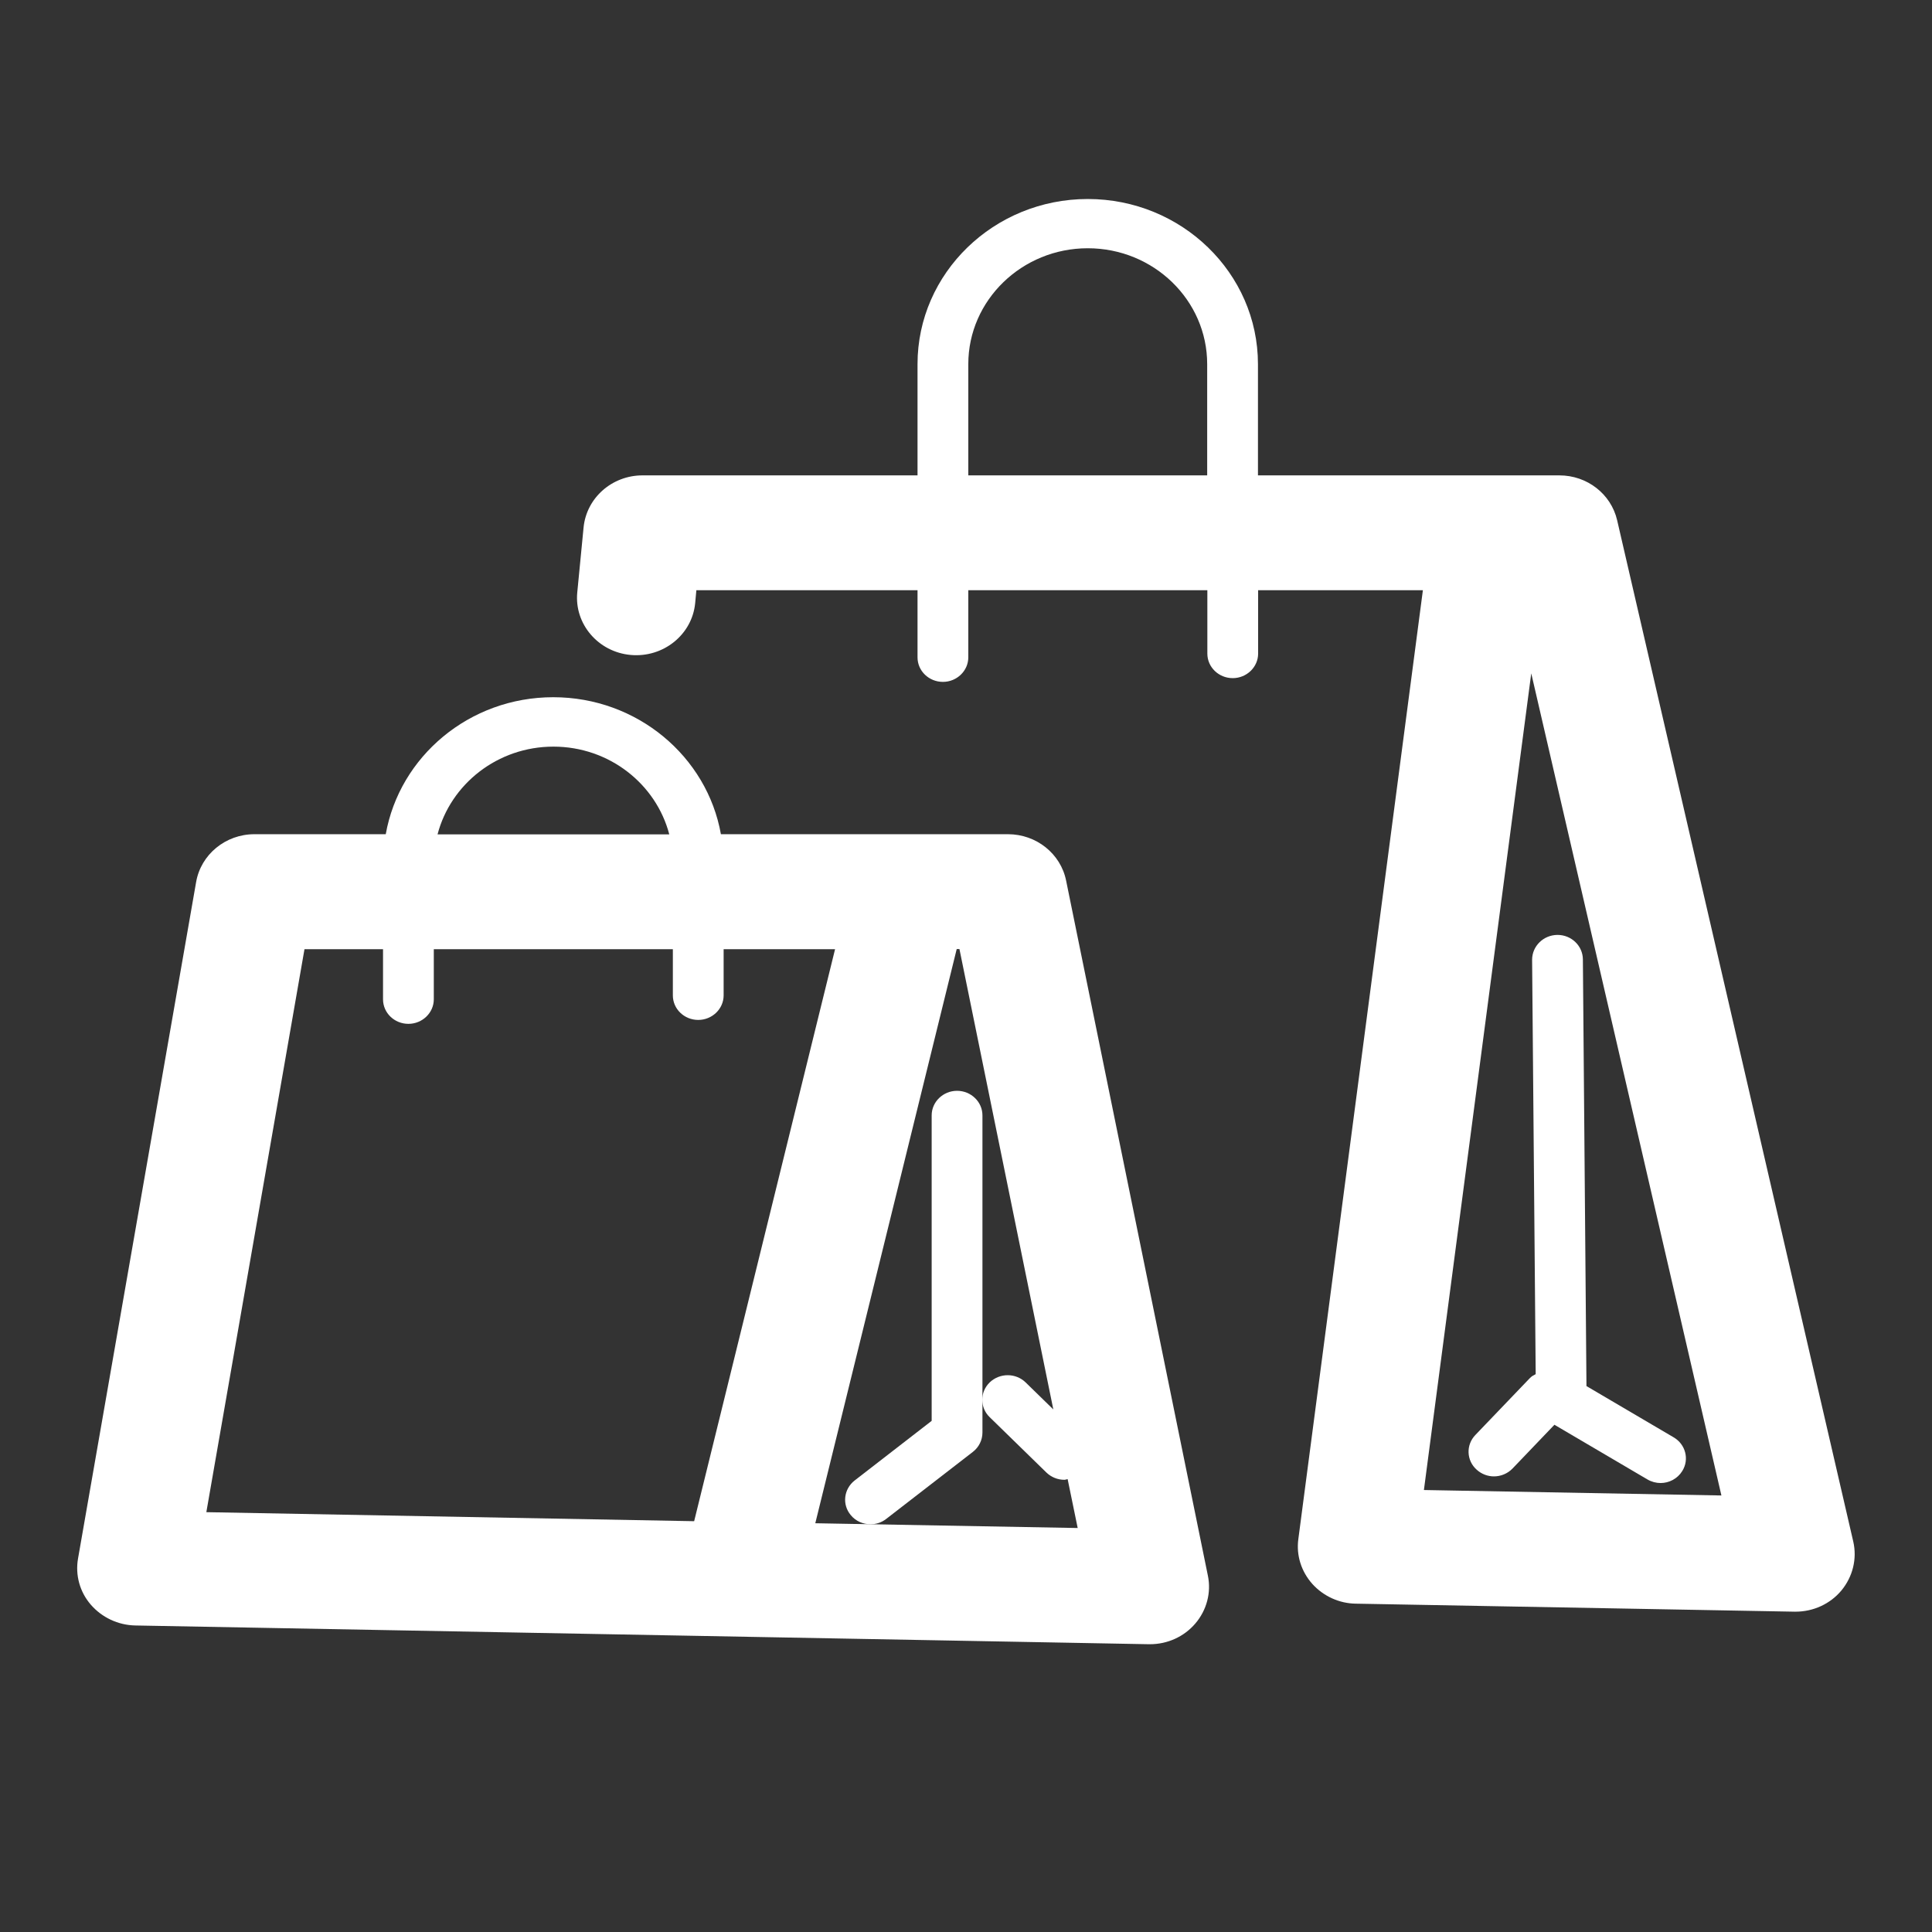 <?xml version="1.0" encoding="utf-8"?>
<!-- Generator: Adobe Illustrator 26.5.3, SVG Export Plug-In . SVG Version: 6.00 Build 0)  -->
<svg version="1.1" id="Calque_1" xmlns="http://www.w3.org/2000/svg" xmlns:xlink="http://www.w3.org/1999/xlink" x="0px" y="0px"
	 viewBox="0 0 113.39 113.39" style="enable-background:new 0 0 113.39 113.39;" xml:space="preserve">
<rect x="0" y="0" width="113.39" height="113.39" fill="#333333" stroke="none"/>
<style type="text/css">
	.st0{fill:#FFFFFF;}
</style>
<g>
	<path class="st0" d="M62.57,51.68c-0.32-1.58-1.75-2.72-3.41-2.72H42.31c-0.81-4.56-4.91-8.04-9.84-8.04
		c-4.93,0-9.02,3.48-9.83,8.04h-7.71c-1.69,0-3.14,1.19-3.42,2.81l-6.93,39.7c-0.17,0.97,0.1,1.96,0.75,2.71
		c0.65,0.75,1.6,1.2,2.61,1.22l59.48,1.1c0.02,0,0.04,0,0.07,0c1.03,0,2-0.44,2.66-1.21c0.67-0.78,0.95-1.82,0.74-2.82L62.57,51.68z
		 M32.48,43.82c3.28,0,6.03,2.2,6.8,5.15H25.68C26.45,46.02,29.2,43.82,32.48,43.82z M17.87,55.71h4.61v2.94
		c0,0.8,0.67,1.44,1.49,1.44c0.82,0,1.49-0.65,1.49-1.44v-2.94h14.03v2.71c0,0.8,0.67,1.44,1.49,1.44c0.82,0,1.49-0.65,1.49-1.44
		v-2.71h6.54l-8.27,33.57l-28.63-0.53L17.87,55.71z M47.85,89.4l8.3-33.7h0.16l5.51,27.02l-1.62-1.58
		c-0.58-0.57-1.52-0.57-2.11-0.01c-0.29,0.28-0.44,0.65-0.44,1.02s0.14,0.74,0.43,1.02l3.33,3.25c0.29,0.28,0.67,0.43,1.06,0.43
		c0.06,0,0.12-0.03,0.19-0.04l0.59,2.87L47.85,89.4z"/>
	<path class="st0" d="M108.77,90.48L94.91,30.53c-0.36-1.54-1.76-2.63-3.39-2.63H73.83v-6.53c0-5.34-4.48-9.69-9.99-9.69
		s-9.99,4.35-9.99,9.69v6.53H37.71c-1.79,0-3.29,1.32-3.46,3.06l-0.37,3.81c-0.18,1.85,1.23,3.5,3.14,3.67
		c1.91,0.17,3.6-1.19,3.78-3.04l0.07-0.76h12.98v3.94c0,0.8,0.67,1.44,1.49,1.44s1.49-0.65,1.49-1.44v-3.94h14.03v3.72
		c0,0.8,0.67,1.44,1.49,1.44s1.49-0.65,1.49-1.44v-3.72h9.67l-7.31,55.69c-0.13,0.95,0.17,1.9,0.82,2.63
		c0.65,0.72,1.58,1.15,2.56,1.16l25.74,0.47c0.02,0,0.04,0,0.06,0c1.04,0,2.03-0.45,2.69-1.24C108.74,92.54,109,91.49,108.77,90.48z
		 M56.83,27.9v-6.53c0-3.75,3.15-6.8,7.01-6.8c3.87,0,7.01,3.05,7.01,6.8v6.53H56.83z M83.57,87.45l6.3-47.93l11.16,48.25
		L83.57,87.45z"/>
	<path class="st0" d="M56.17,64.02c-0.82,0-1.49,0.65-1.49,1.44v17.93l-4.52,3.5c-0.64,0.5-0.75,1.41-0.23,2.03
		c0.29,0.36,0.73,0.54,1.16,0.54c0.33,0,0.65-0.1,0.93-0.32l5.08-3.93c0.35-0.27,0.56-0.69,0.56-1.13v-1.93V65.46
		C57.66,64.67,56.99,64.02,56.17,64.02z"/>
	<path class="st0" d="M89.8,80.87l-3.21,3.35c-0.56,0.58-0.53,1.5,0.08,2.04c0.29,0.26,0.65,0.39,1.01,0.39
		c0.4,0,0.8-0.16,1.09-0.46l2.46-2.57l5.46,3.21c0.24,0.14,0.51,0.21,0.77,0.21c0.5,0,0.99-0.25,1.27-0.7
		c0.43-0.68,0.2-1.57-0.5-1.98l-5.12-3.01L92.9,56.3c-0.01-0.79-0.67-1.43-1.49-1.43c0,0-0.01,0-0.01,0
		c-0.82,0.01-1.48,0.66-1.48,1.46l0.21,24.32C90.01,80.71,89.9,80.77,89.8,80.87z"/>
</g>
</svg>

